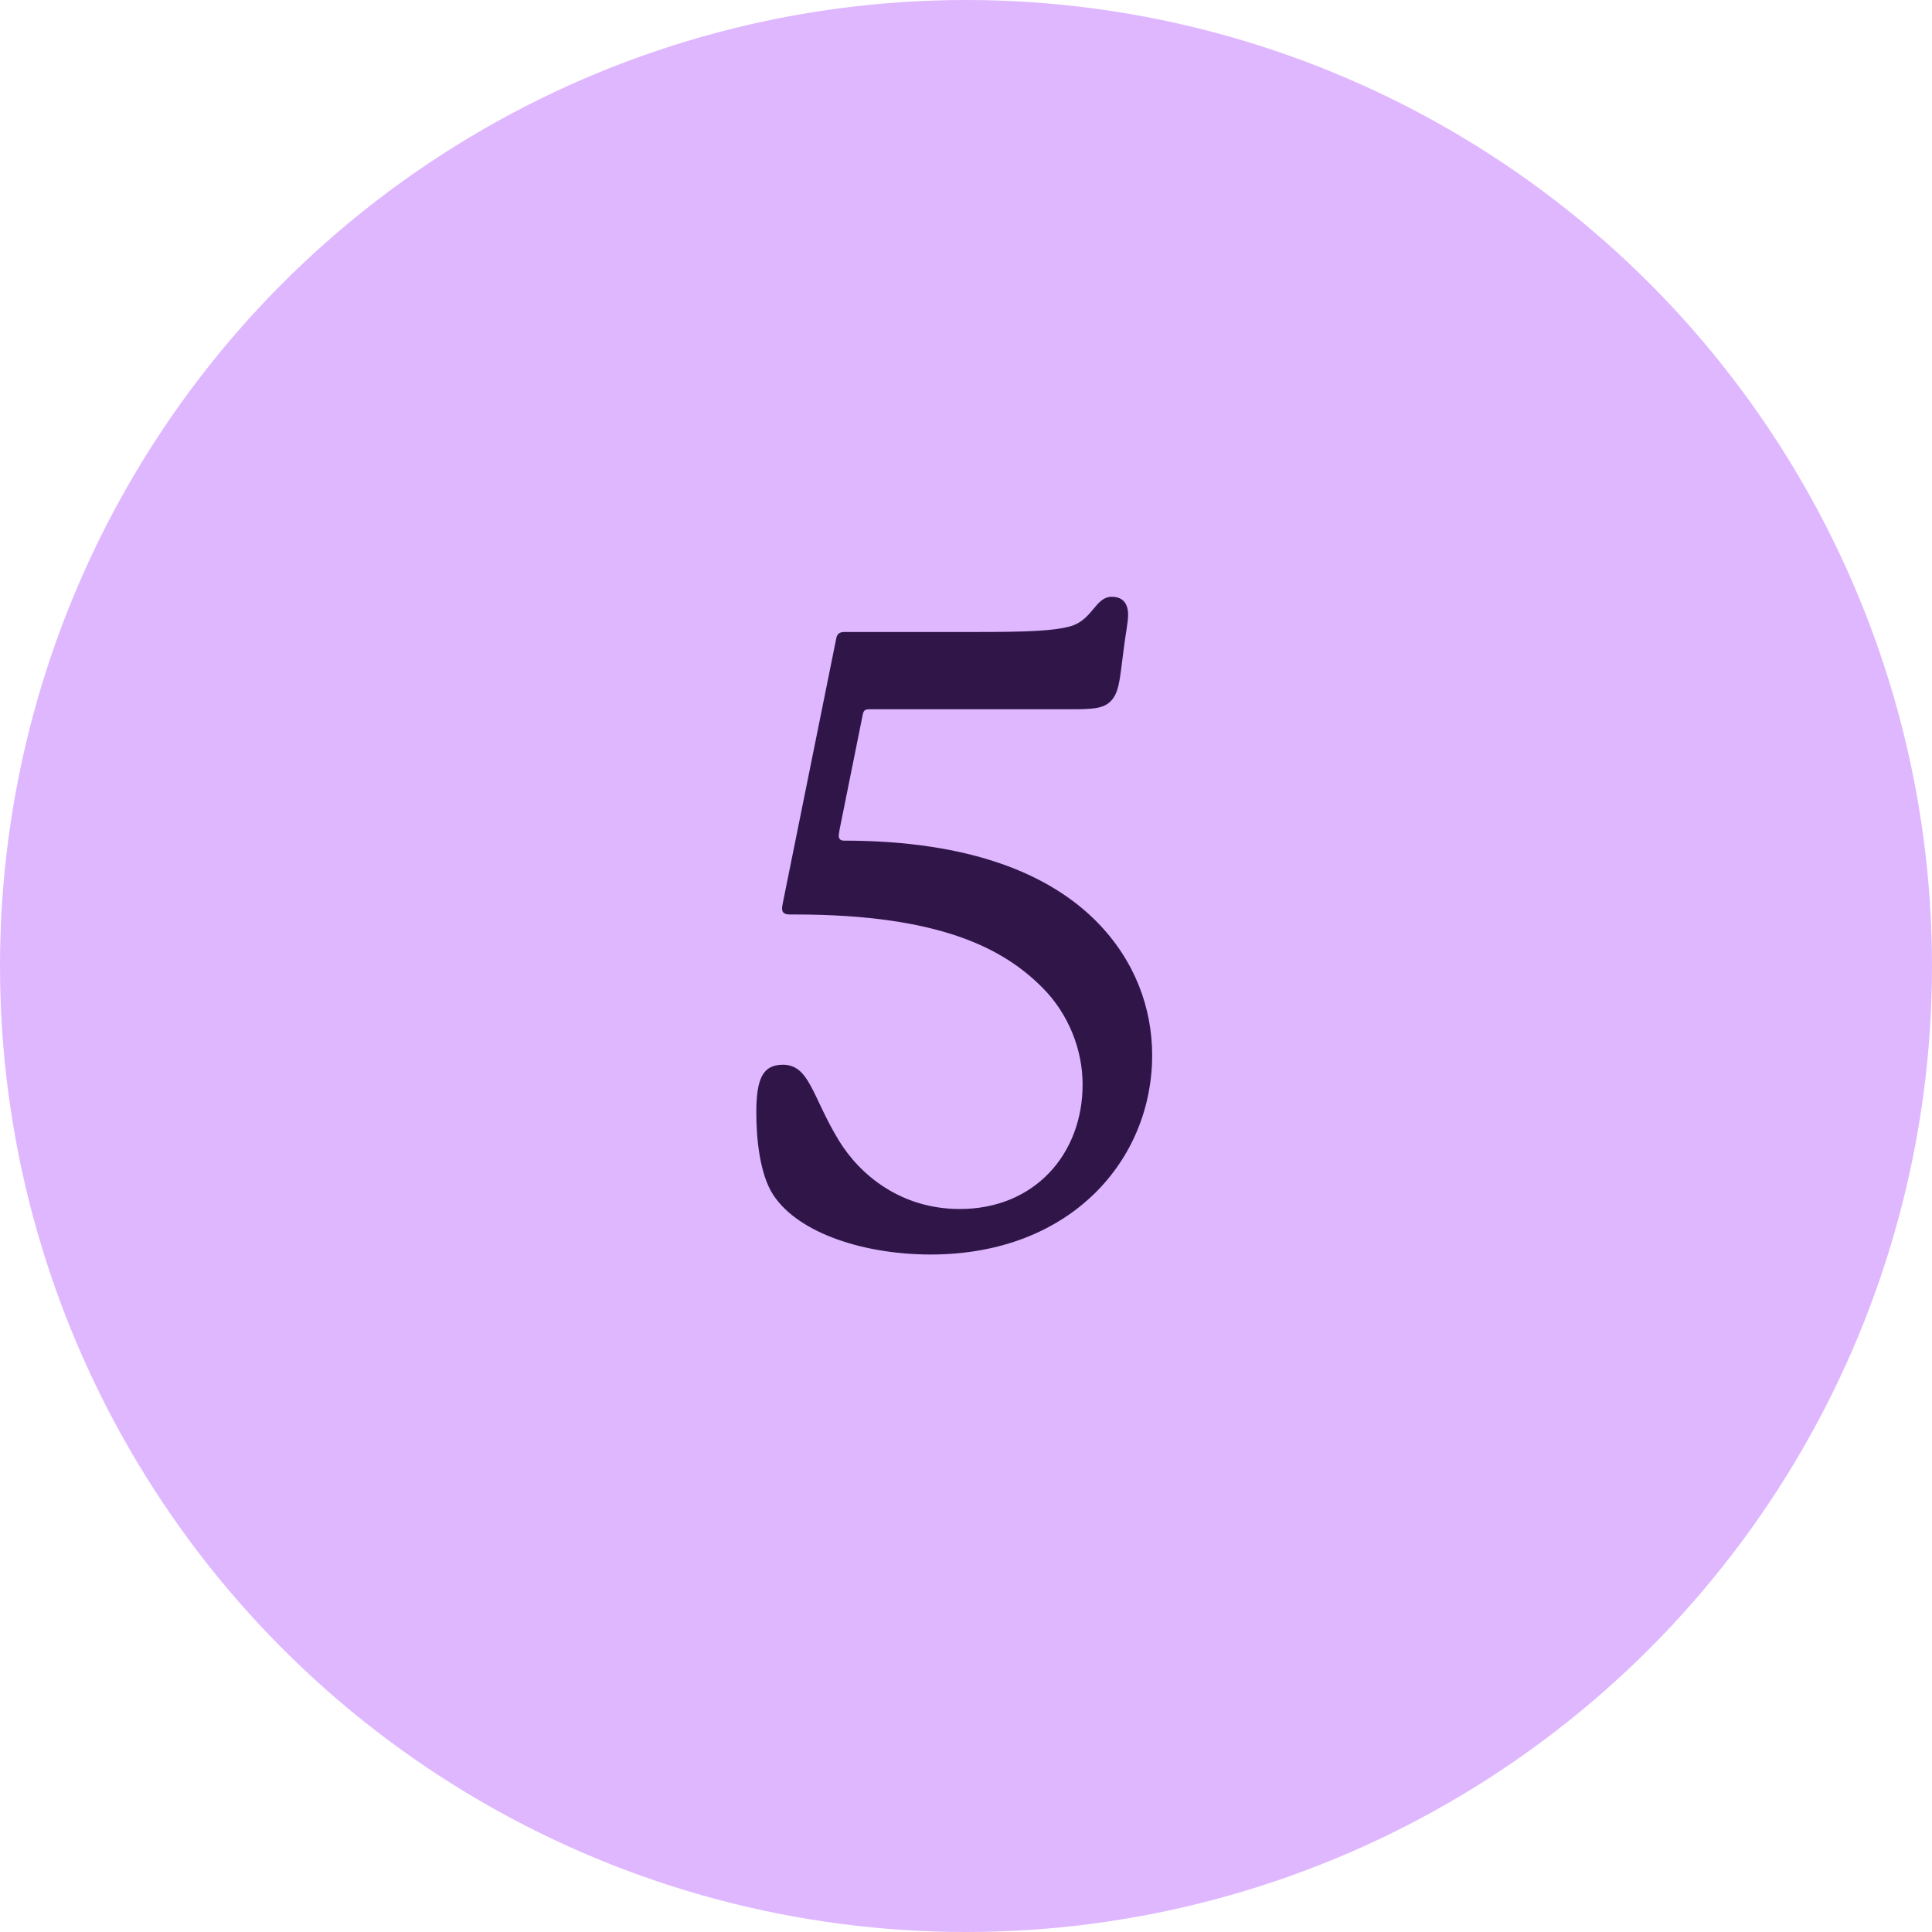 <svg xmlns="http://www.w3.org/2000/svg" width="90" height="90" viewBox="0 0 90 90" fill="none"><circle cx="45" cy="45" r="45" fill="#DFB7FF"></circle><path d="M51.112 42.96C52.872 44.76 53.672 46.96 53.672 49.16C53.672 54 49.912 58.44 43.352 58.44C40.312 58.44 37.232 57.48 36.032 55.68C35.392 54.72 35.232 53.04 35.232 51.84C35.232 50.28 35.512 49.6 36.472 49.6C37.712 49.6 37.832 51.08 39.072 53.12C40.072 54.76 41.992 56.32 44.712 56.32C48.192 56.32 50.432 53.76 50.432 50.52C50.432 48.92 49.792 47.24 48.552 46C46.832 44.28 43.952 42.6 37.032 42.6H36.792C36.552 42.6 36.432 42.52 36.432 42.32C36.432 42.28 36.432 42.24 36.472 42.04L38.952 29.76C38.992 29.52 39.112 29.44 39.352 29.44C39.592 29.44 45.472 29.44 45.472 29.44C47.752 29.44 49.112 29.4 49.912 29.16C50.912 28.84 51.032 27.8 51.792 27.8C52.272 27.8 52.552 28.08 52.552 28.64C52.552 29 52.432 29.52 52.352 30.2C52.152 31.68 52.152 32.36 51.632 32.76C51.312 33 50.872 33.04 49.952 33.04H40.512C40.312 33.04 40.232 33.08 40.192 33.28L39.112 38.64C39.072 38.88 39.072 38.92 39.072 38.92C39.072 39.04 39.112 39.16 39.312 39.16C45.272 39.16 48.952 40.76 51.112 42.96Z" fill="#301648"></path></svg>